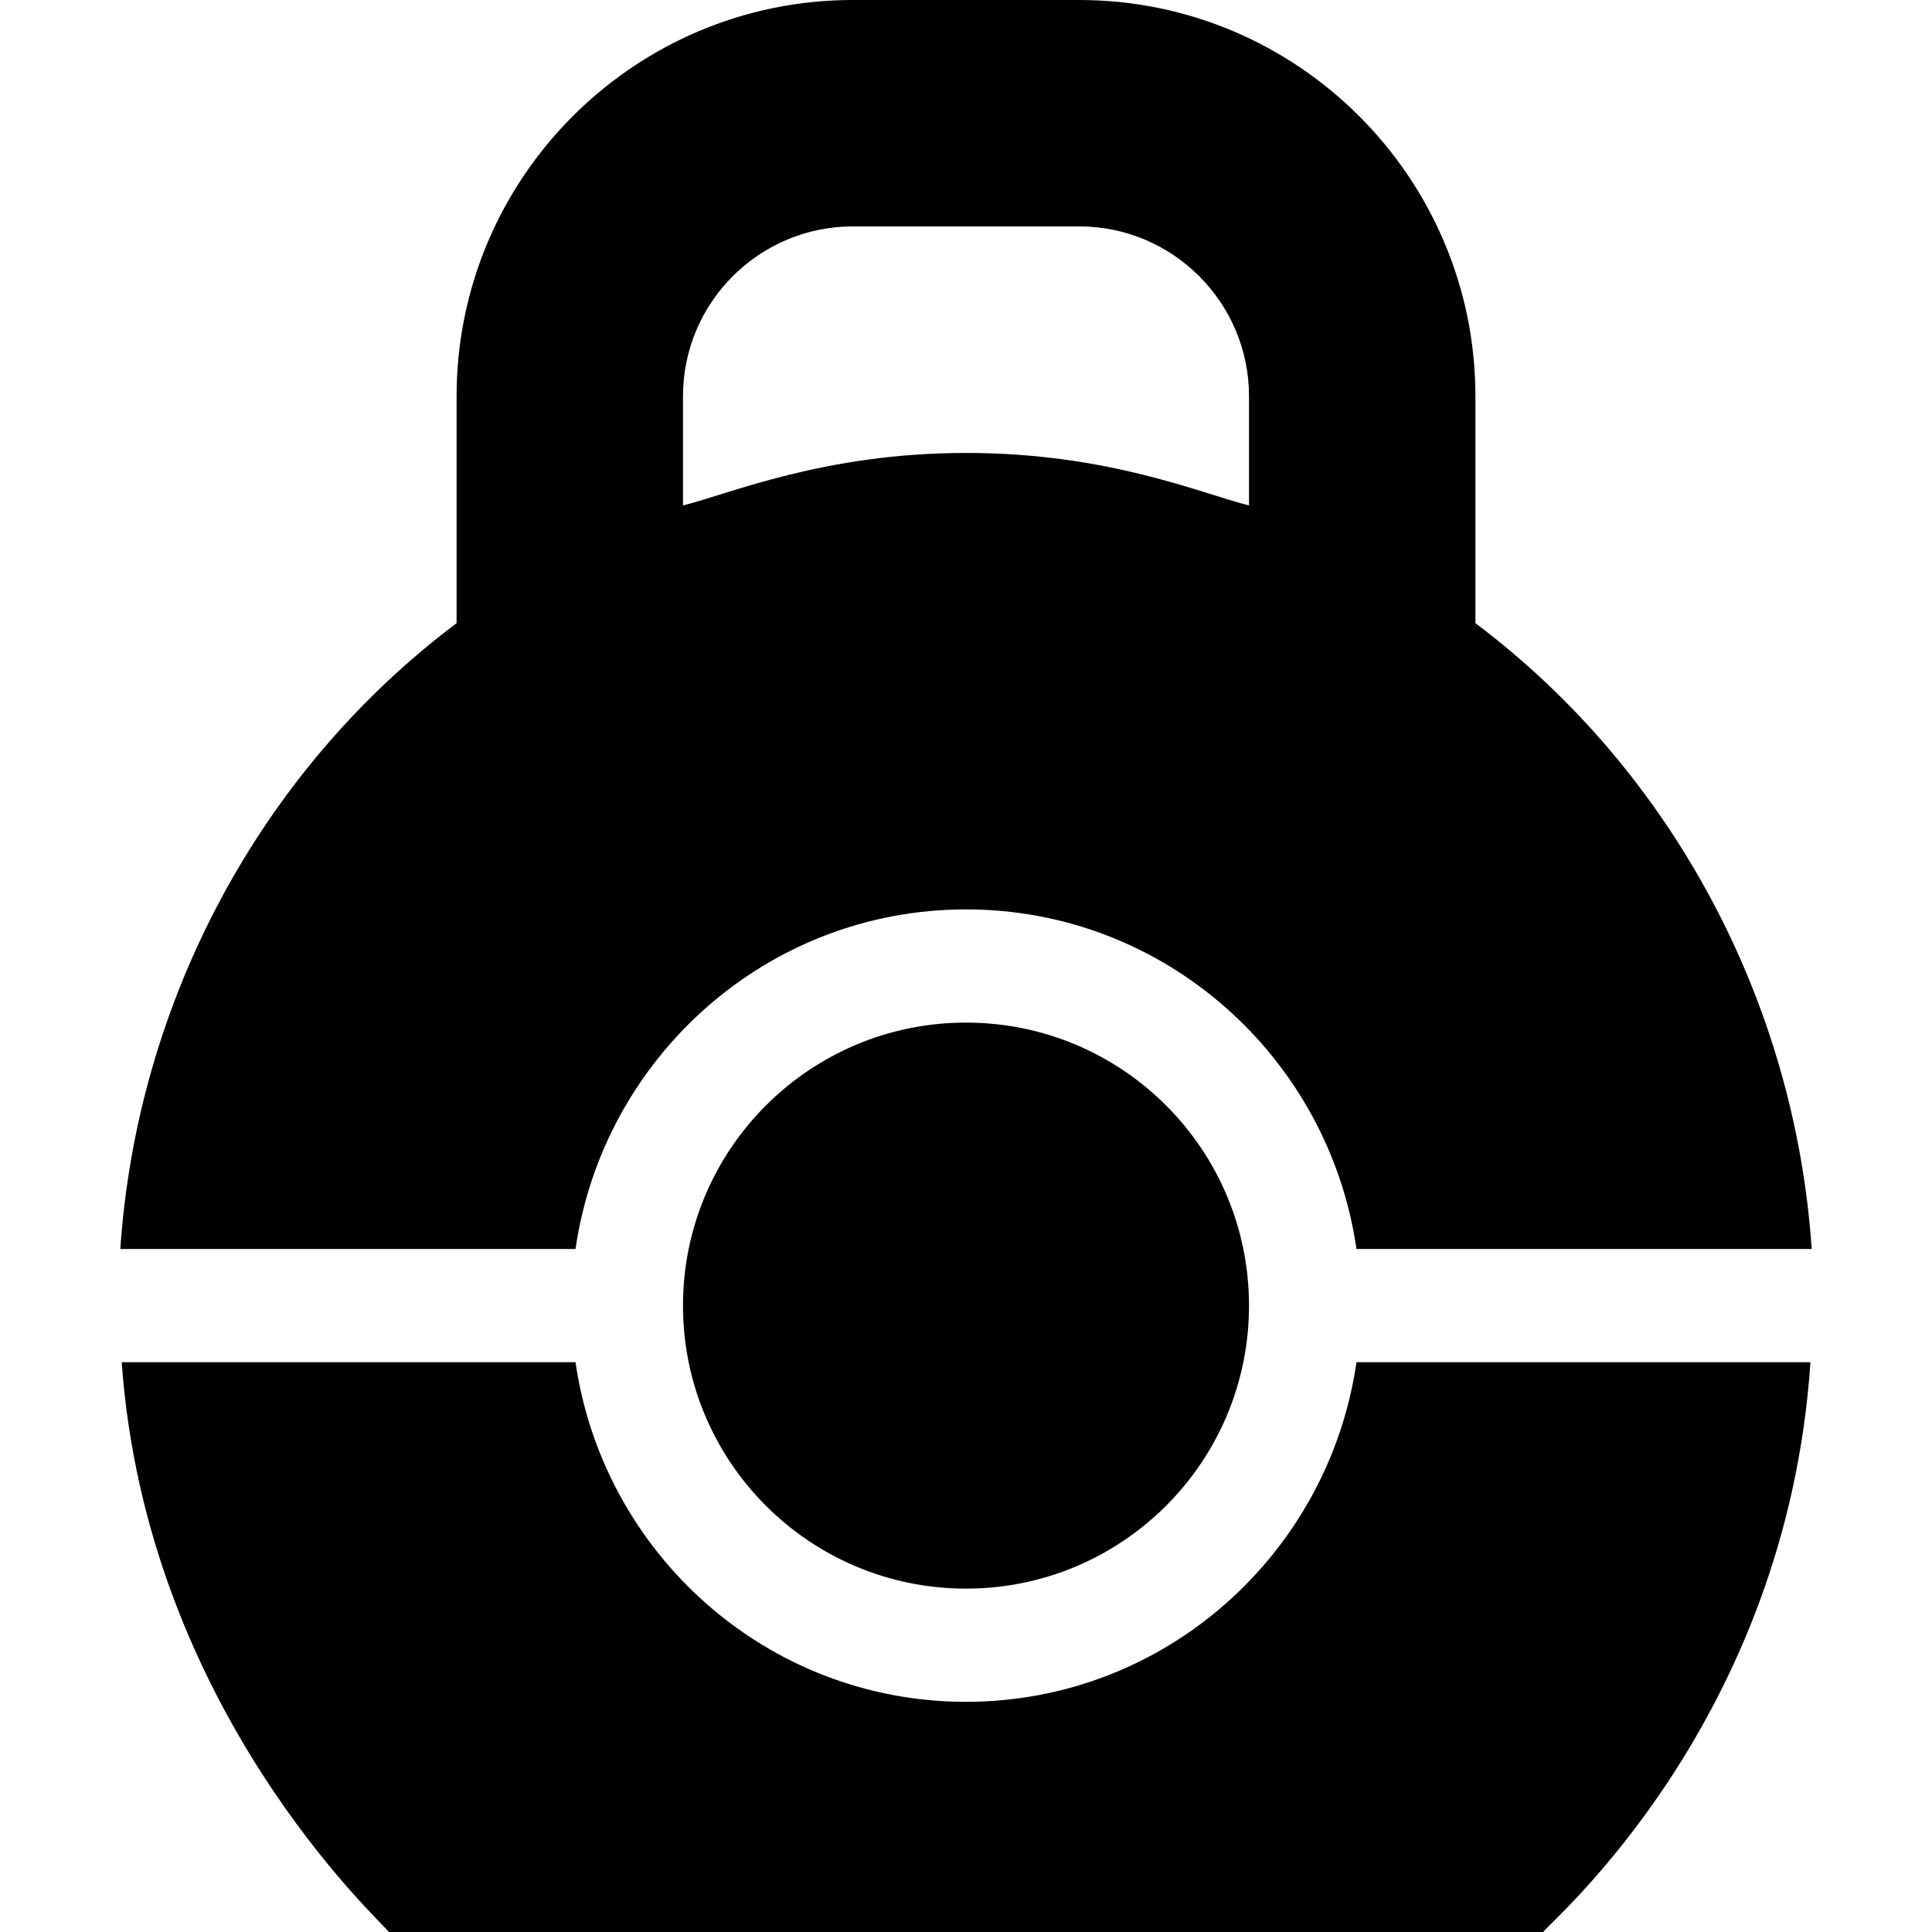 <svg xmlns="http://www.w3.org/2000/svg" width="512" viewBox="0 0 512 512" height="512" id="Capa_1"><path d="m152.516 331c7.357-50.75 50.729-90 103.484-90s96.127 39.25 103.484 90h120.632c-4.389-65.045-36.647-126.403-89.116-165.854v-60.146c0-57.891-47.109-105-105-105h-60c-57.891 0-105 47.109-105 105v60.146c-52.469 39.451-84.727 100.809-89.116 165.854zm28.484-226c0-24.814 20.186-45 45-45h60c24.814 0 45 20.186 45 45v28.945c-12.713-3.144-37.136-13.909-75-13.909-37.619 0-62.607 10.845-75 13.909z"></path><path d="m359.484 361c-7.357 50.75-50.729 90-103.484 90s-96.127-39.25-103.484-90h-120.264c6.544 92.018 68.818 148.151 70.789 151h305.918c2.018-2.915 64.462-55.739 70.827-151z"></path><circle r="75" cy="346" cx="256"></circle></svg>